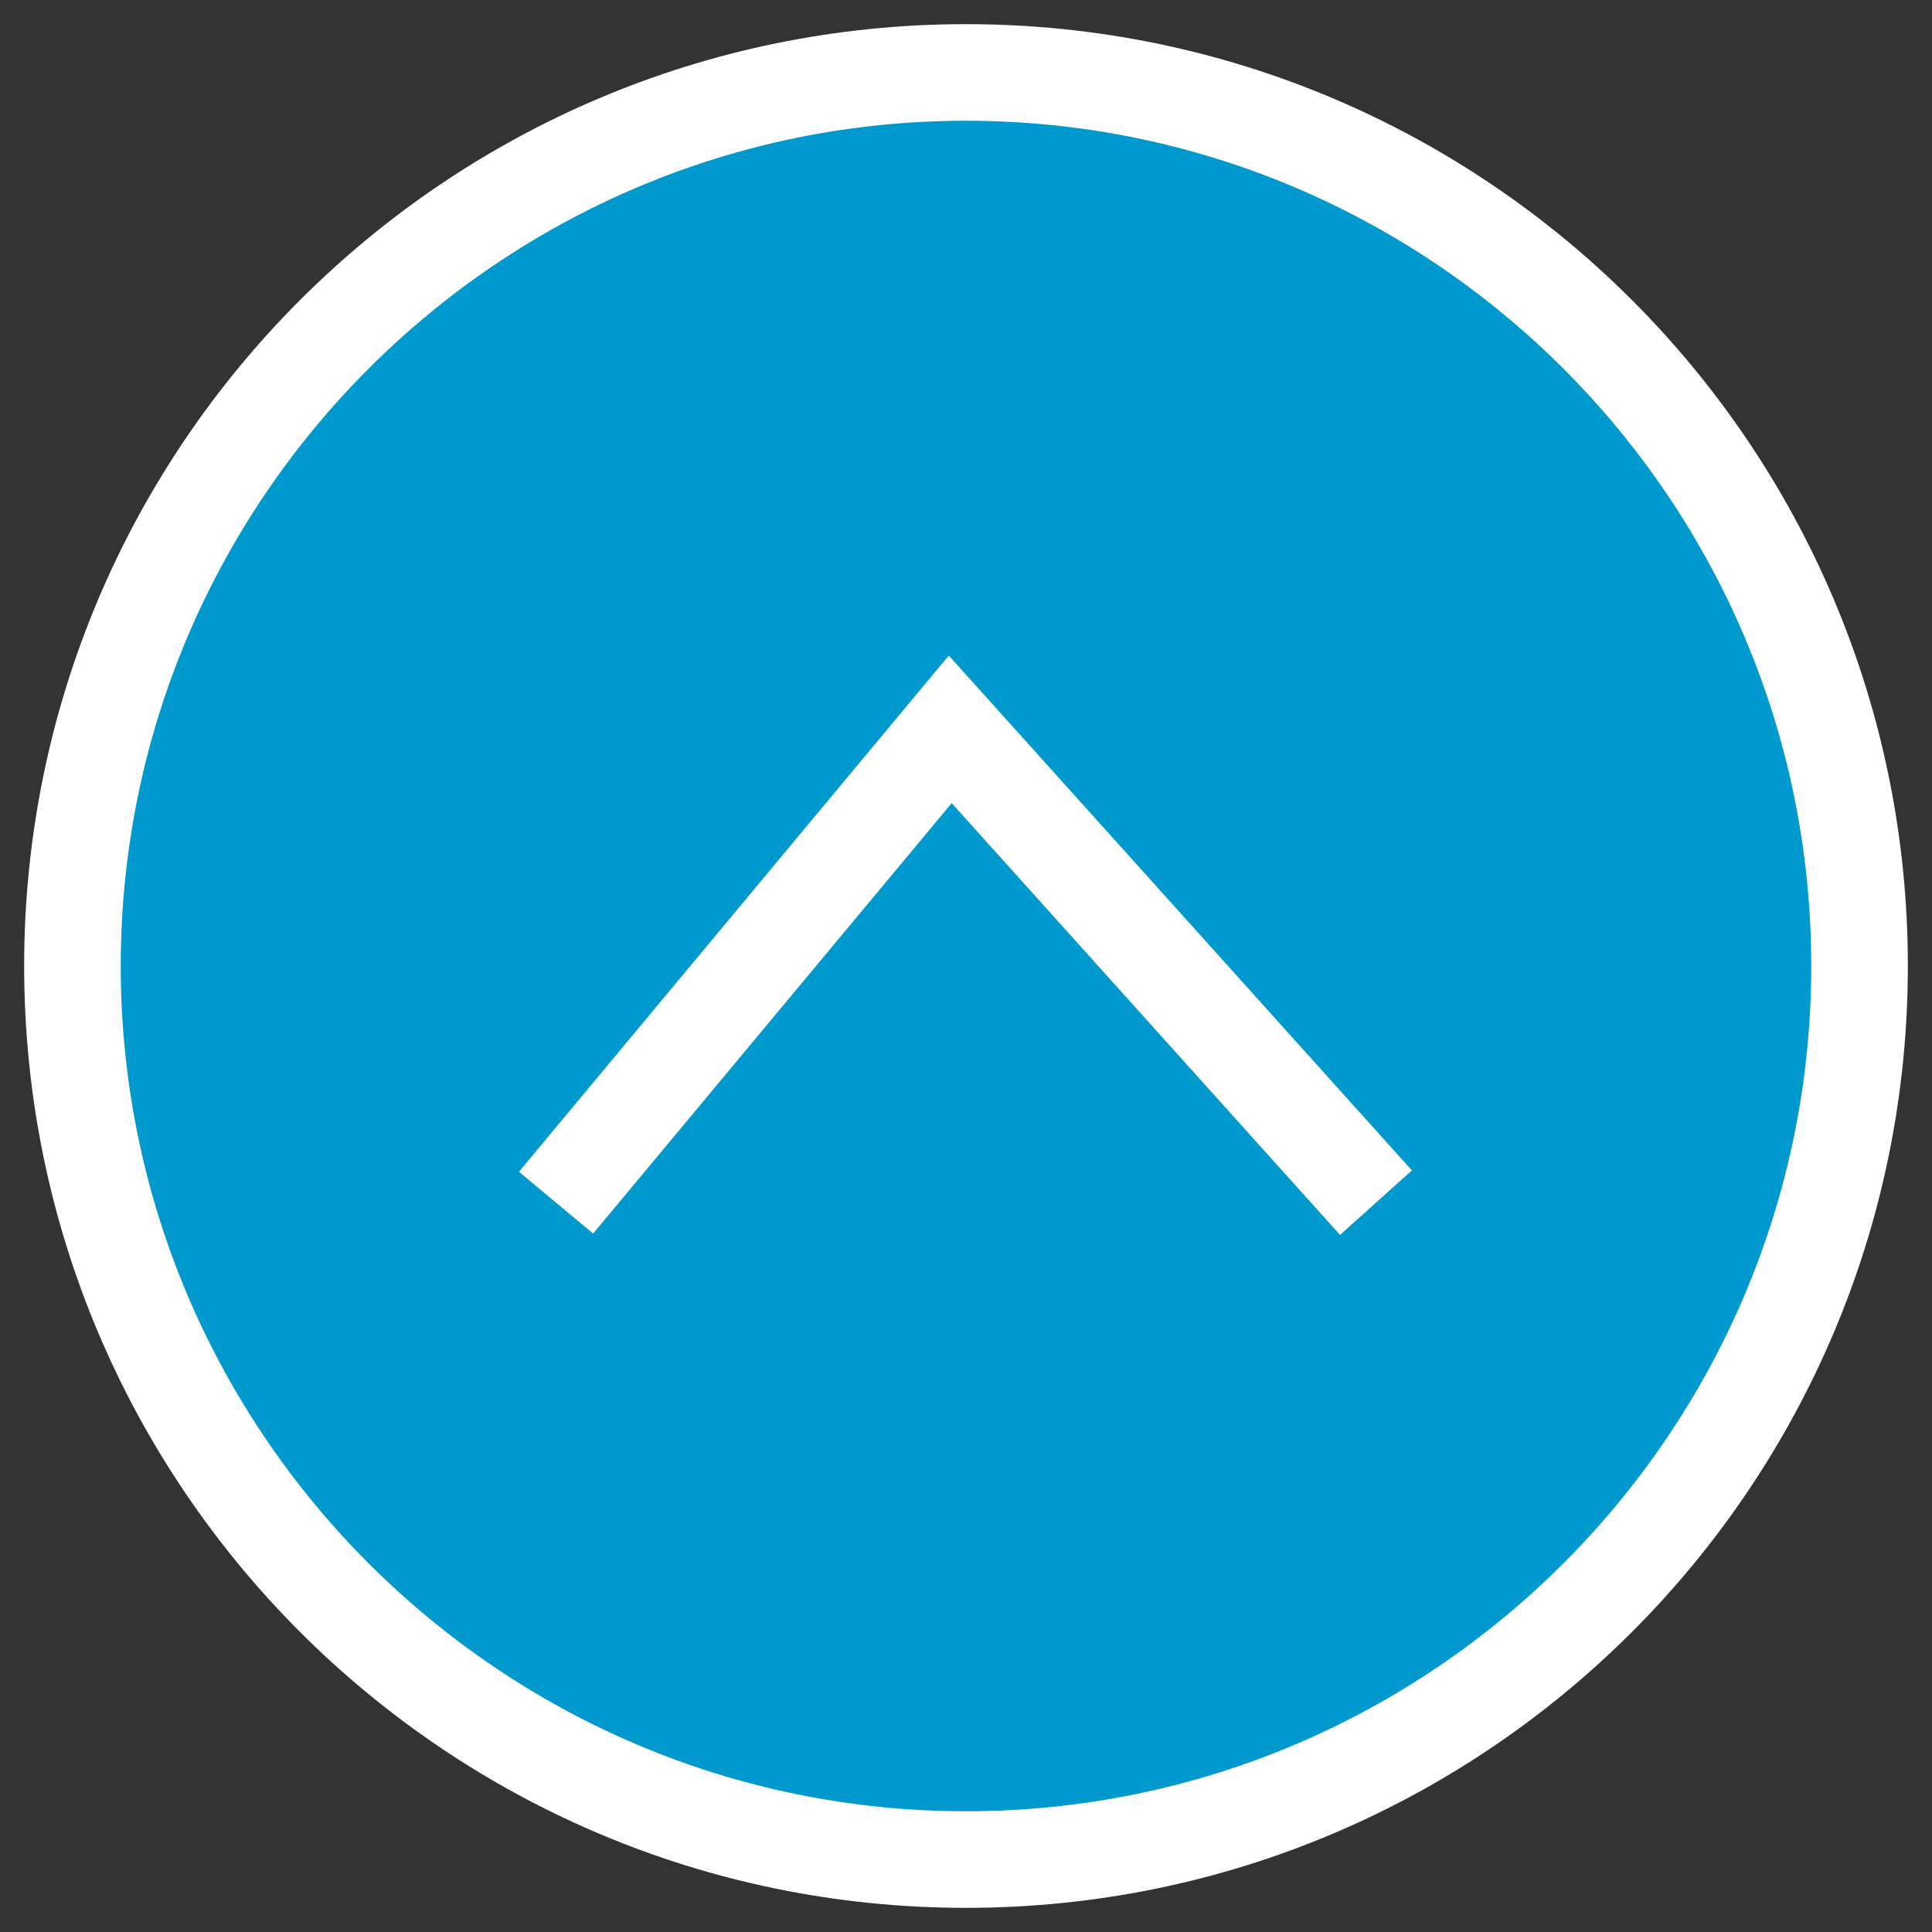<?xml version="1.0" encoding="UTF-8"?>
<svg id="Capa_1" xmlns="http://www.w3.org/2000/svg" version="1.1" viewBox="0 0 100 100">
  <rect x="0" y="0" width="100" height="100" fill="#333333" stroke="none"/>
  <!-- Generator: Adobe Illustrator 29.0.0, SVG Export Plug-In . SVG Version: 2.1.0 Build 186)  -->
  <defs>
    <style>
      .st0 {
        fill: #fff;
      }

      .st1 {
        fill: #0099cd;
      }
    </style>
  </defs>
  <g>
    <path class="st1" d="M50,96.25c-25.5,0-46.25-20.75-46.25-46.25S24.5,3.75,50,3.75s46.25,20.75,46.25,46.25-20.75,46.25-46.25,46.25Z"/>
    <path class="st0" d="M50,6.25c24.12,0,43.75,19.63,43.75,43.75s-19.63,43.75-43.75,43.75S6.25,74.12,6.25,50,25.88,6.25,50,6.25M50,1.25C23.08,1.25,1.25,23.08,1.25,50s21.83,48.75,48.75,48.75,48.75-21.83,48.75-48.75S76.92,1.25,50,1.25h0Z"/>
  </g>
  <polygon class="st0" points="69.36 63.92 49.26 41.57 30.7 63.85 26.86 60.65 49.11 33.93 73.08 60.58 69.36 63.92"/>
</svg>